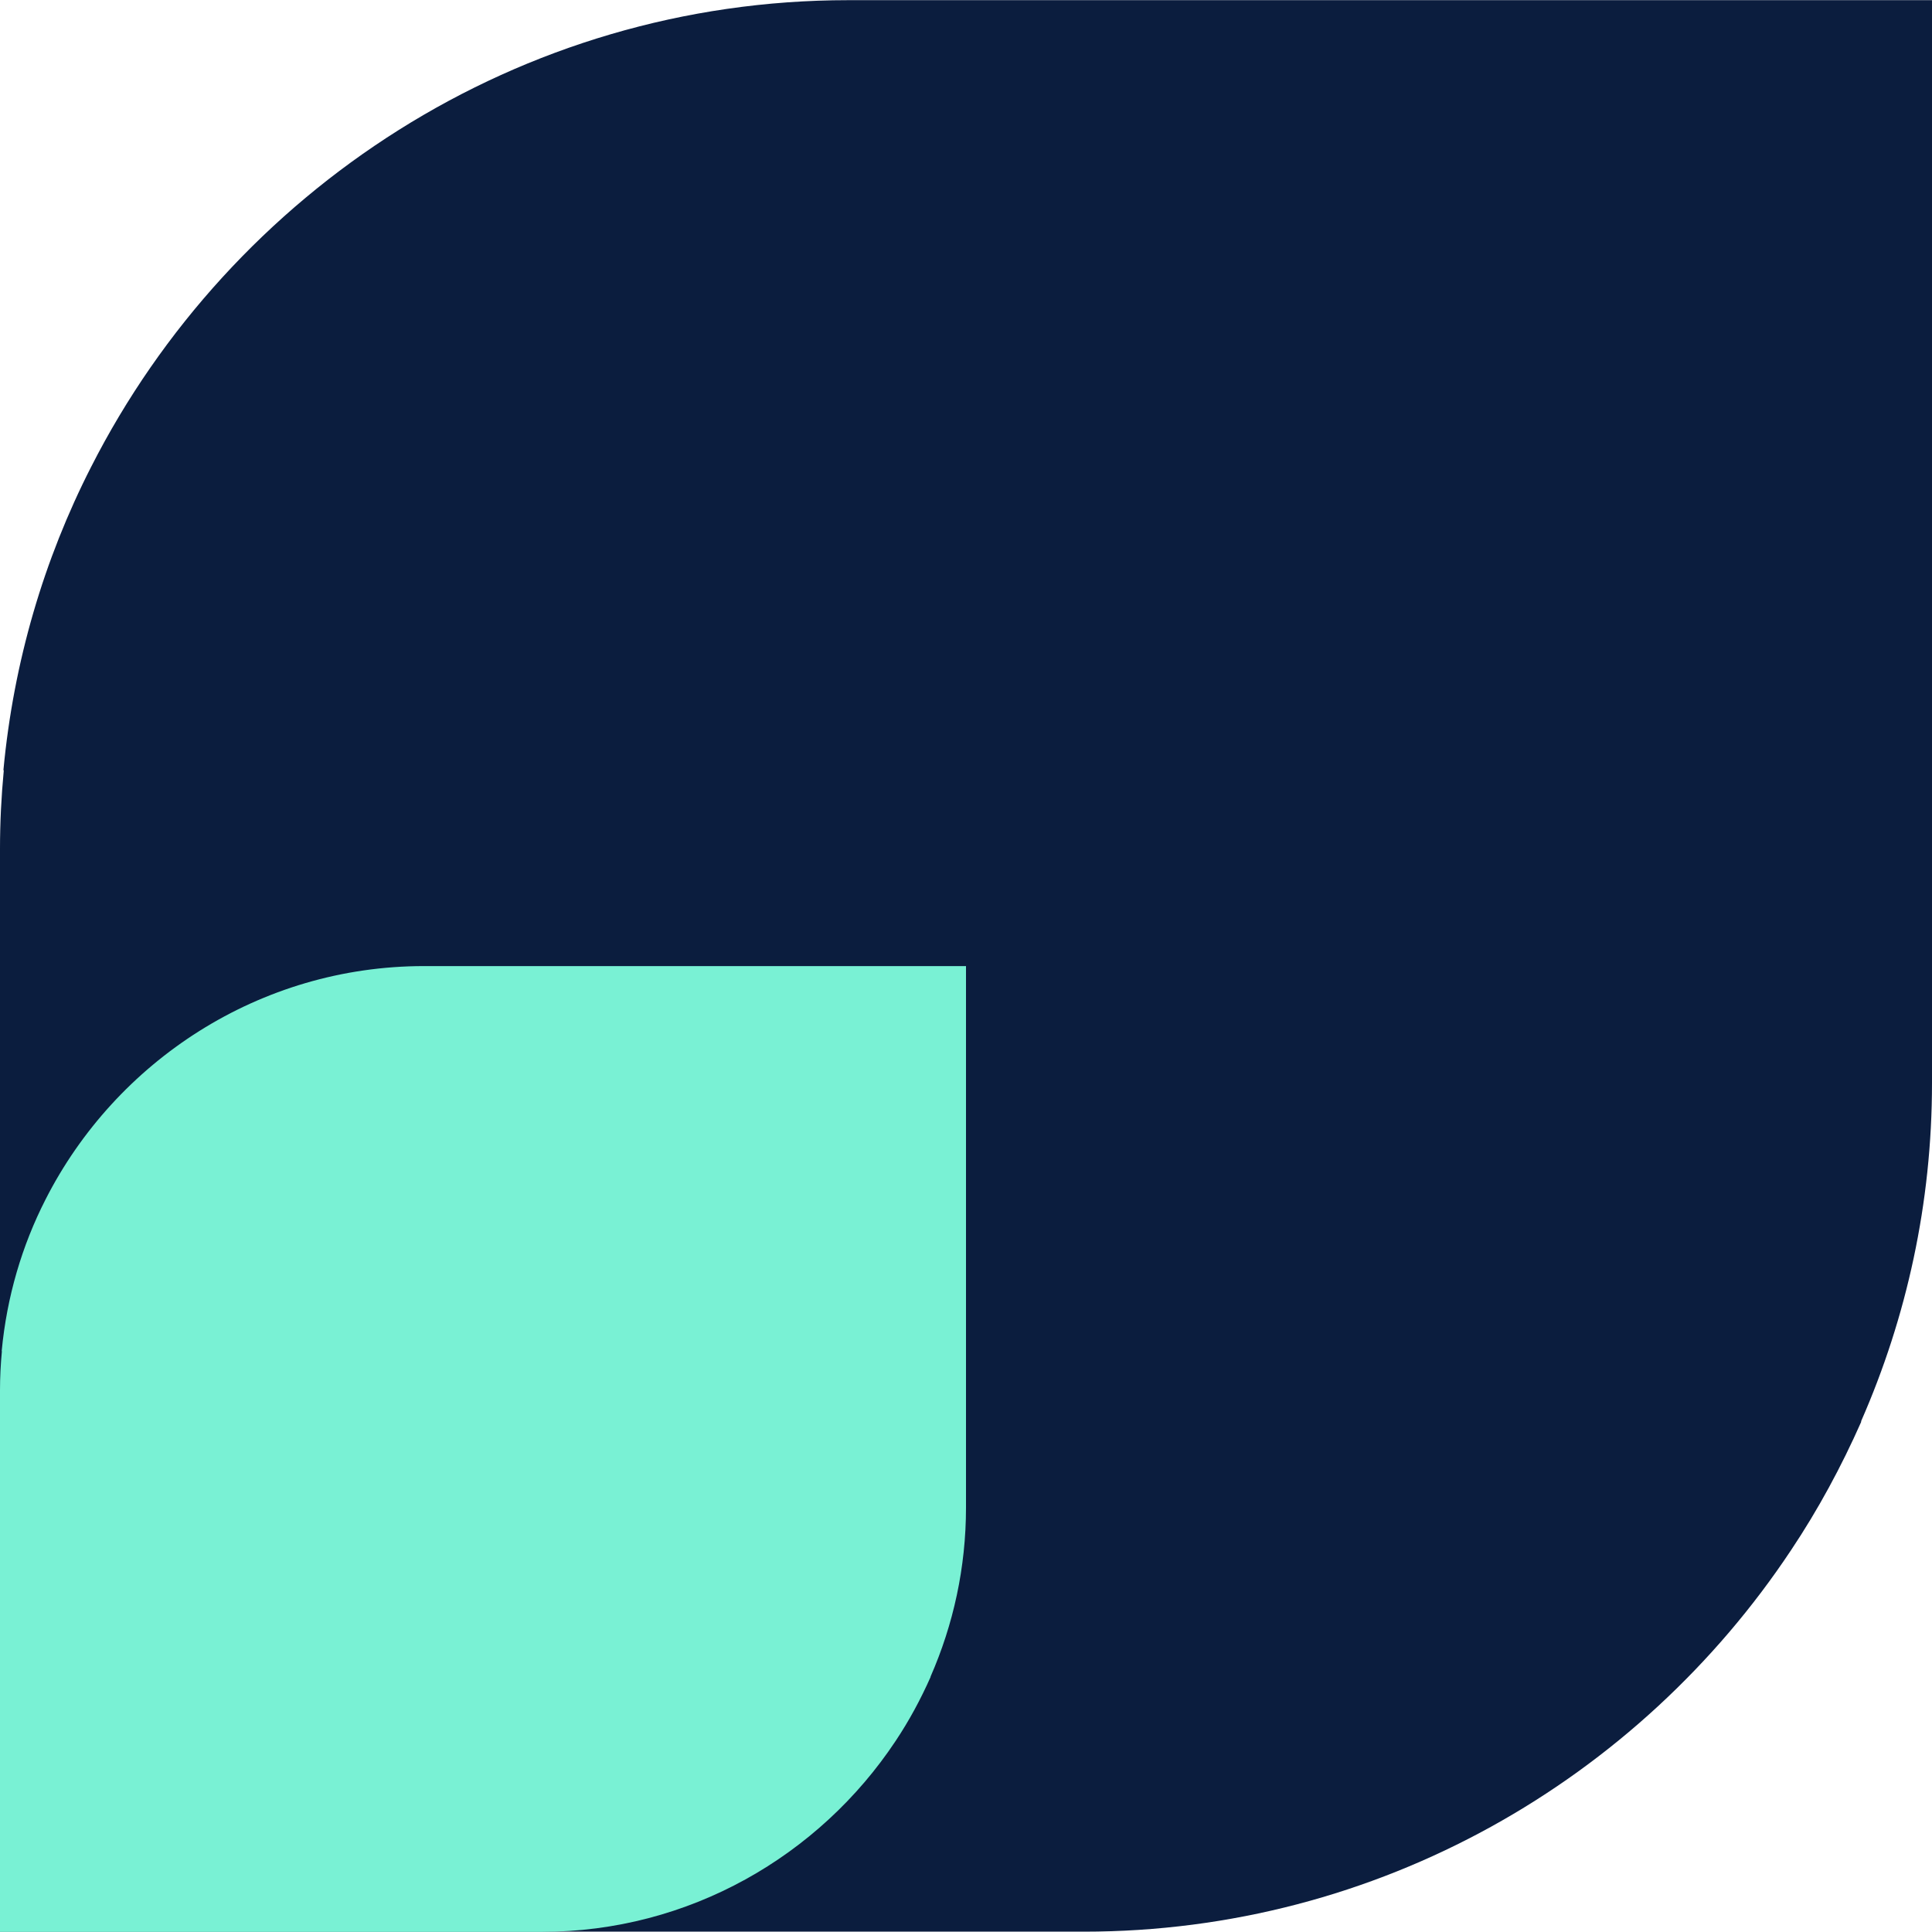 <svg xmlns="http://www.w3.org/2000/svg" xmlns:xlink="http://www.w3.org/1999/xlink" width="600" zoomAndPan="magnify" viewBox="0 0 450 450" height="600" preserveAspectRatio="xMidYMid meet" version="1.0"><path fill="#0b1d3e" d="M 0.801 179.32 C 3.164 154.168 10.215 130.309 21.23 108.738 C 53.93 44.402 120.855 0.039 197.578 0.039 L 450 0.039 L 450 252.27 C 450 280.246 444.094 306.848 433.496 331.012 L 433.496 331.203 C 428.887 341.605 423.473 351.629 417.184 361.043 C 381.703 414.48 321.027 449.922 252.422 449.922 L 0 449.922 L 0 197.691 C 0 191.594 0.305 185.535 0.875 179.512 Z M 0.801 179.32 " fill-opacity="1" fill-rule="nonzero"/><path fill="#79f1d4" d="M 0.398 314.66 C 1.582 302.082 5.105 290.152 10.613 279.367 C 26.965 247.199 60.43 225.02 98.789 225.02 L 225 225.02 L 225 351.137 C 225 365.121 222.047 378.422 216.75 390.504 L 216.75 390.602 C 214.441 395.805 211.738 400.816 208.594 405.523 C 190.852 432.238 160.512 449.961 126.211 449.961 L 0 449.961 L 0 323.848 C 0 320.797 0.152 317.766 0.438 314.758 Z M 0.398 314.66 " fill-opacity="1" fill-rule="nonzero"/></svg>
